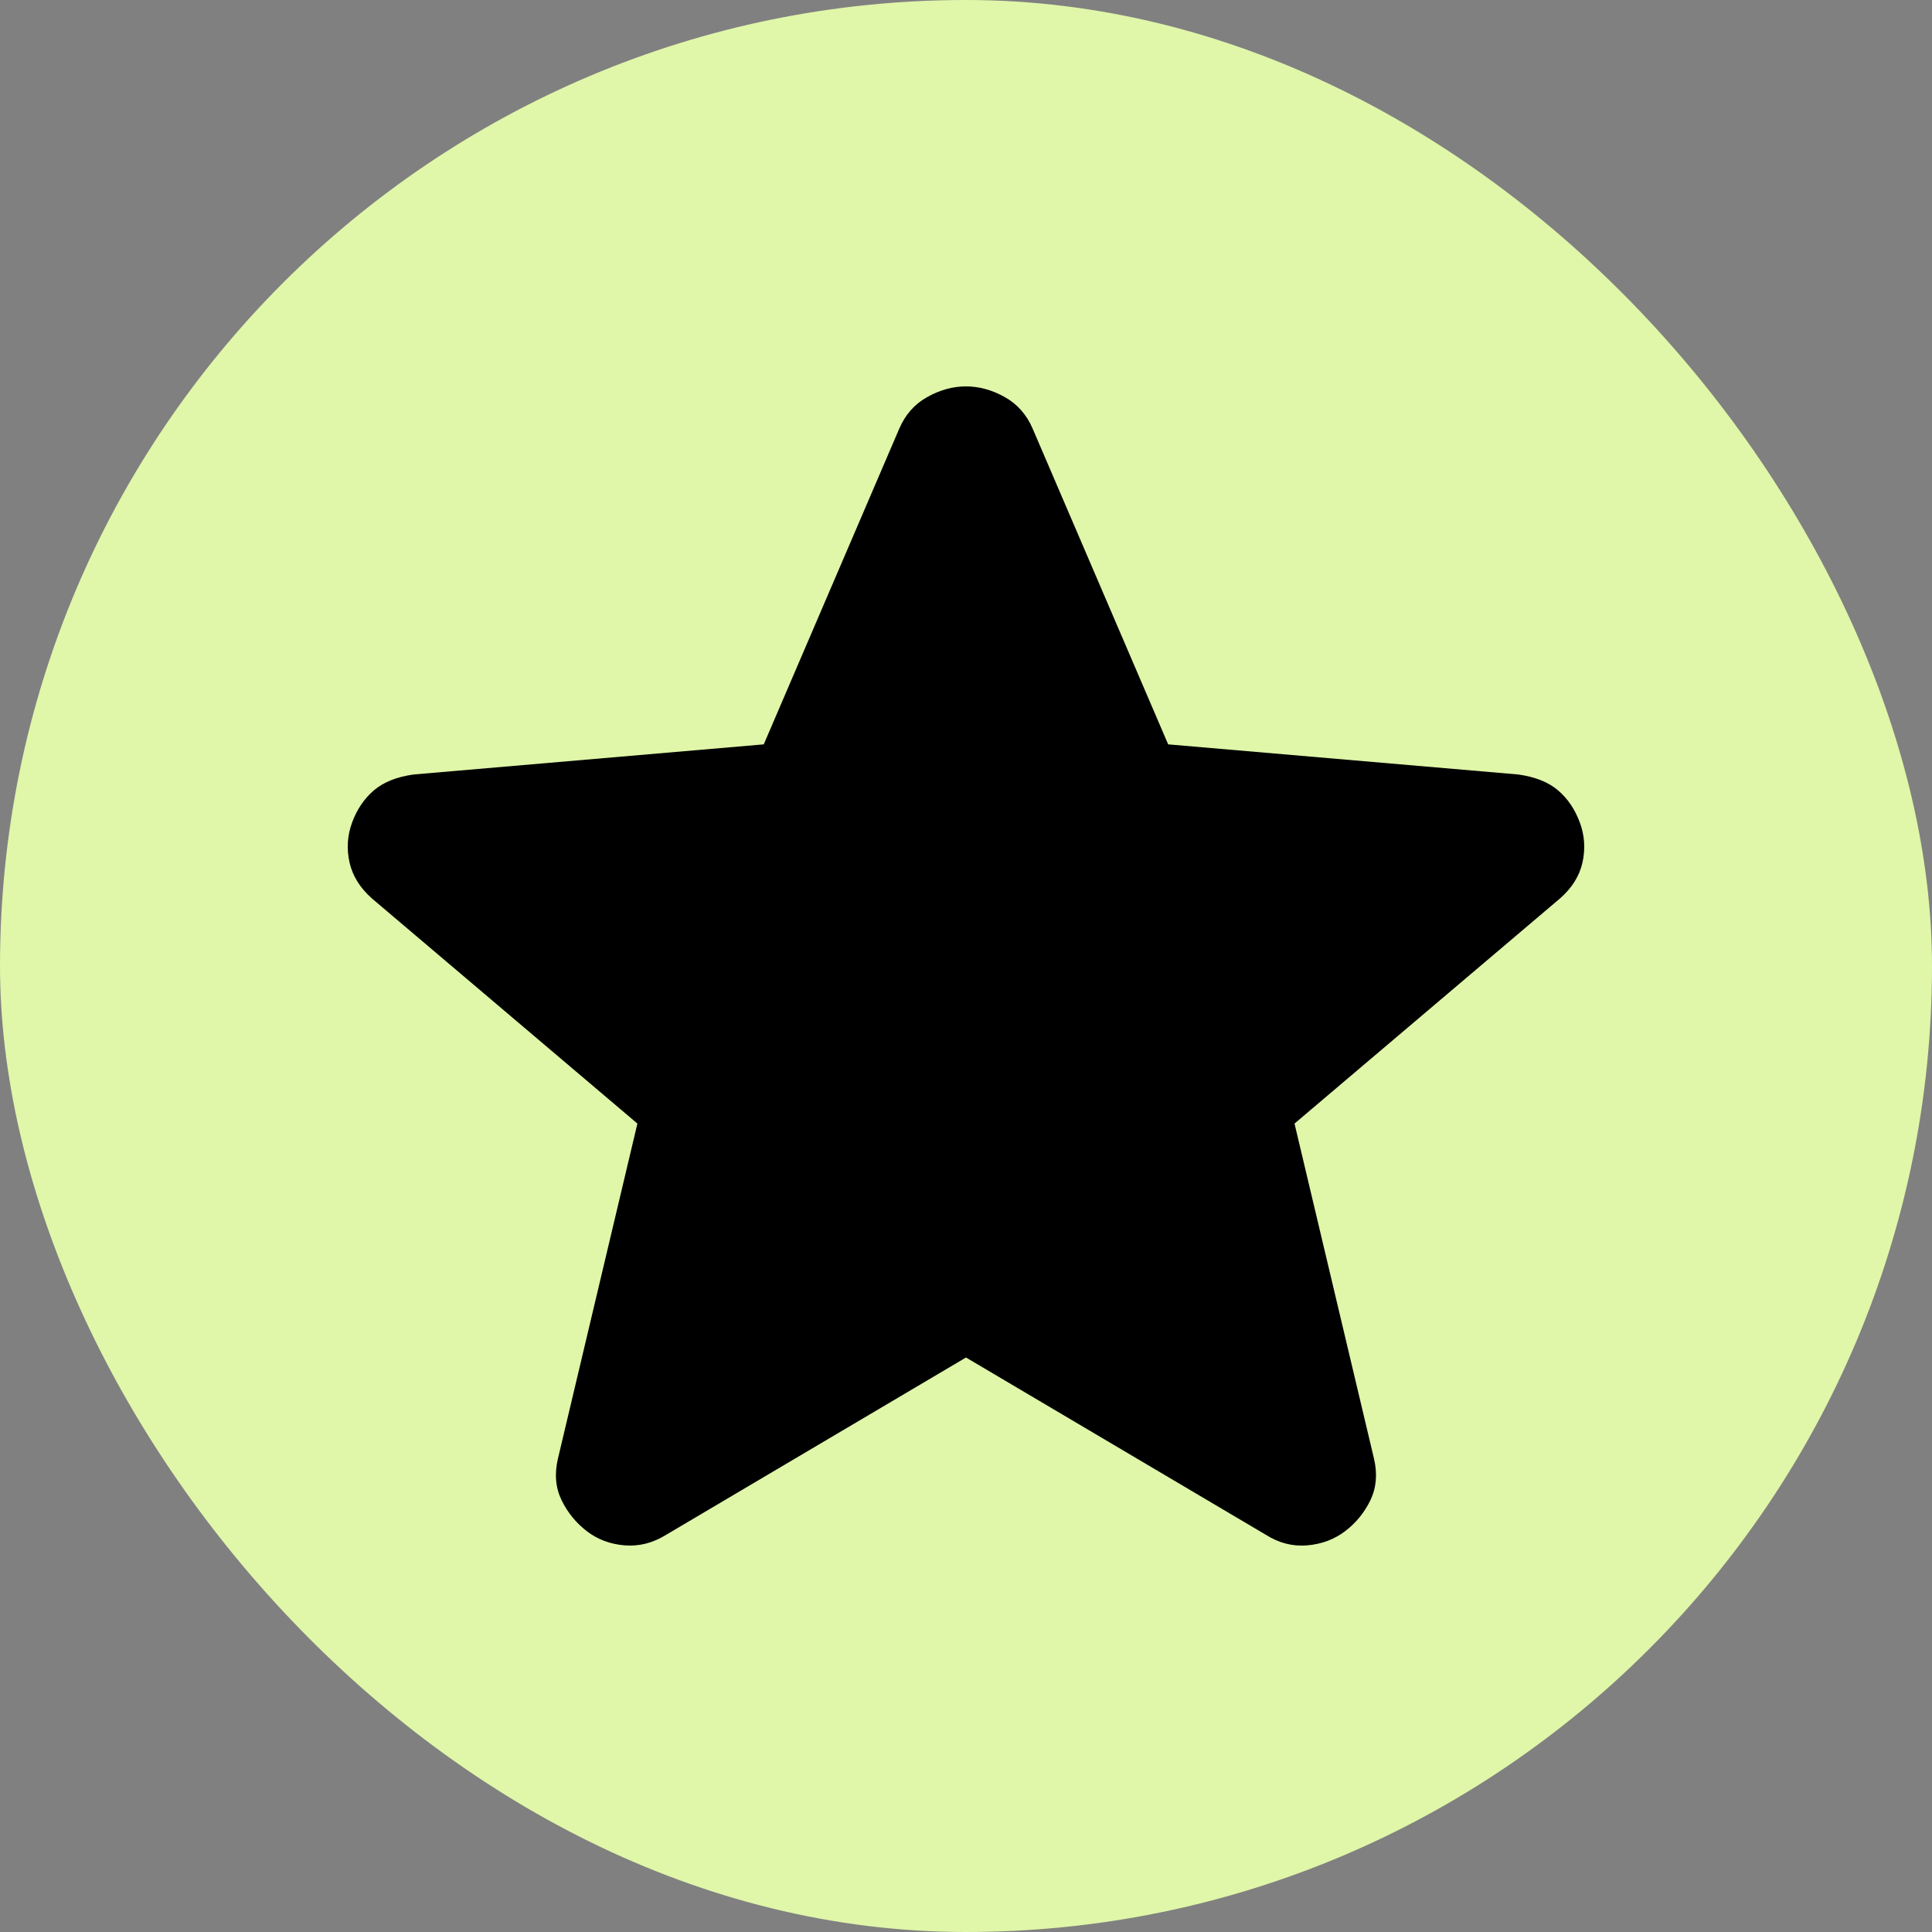 <svg width="25" height="25" viewBox="0 0 25 25" fill="none" xmlns="http://www.w3.org/2000/svg">
<rect x="0" y="0" width="25" height="25" fill="#808080" stroke="none"/>
<rect width="25" height="25" rx="12.5" fill="#E0F6A9"/>
<path d="M12.5 17.566L8.622 19.859C8.45 19.966 8.271 20.012 8.084 19.997C7.897 19.982 7.734 19.921 7.594 19.814C7.454 19.706 7.345 19.573 7.267 19.413C7.189 19.252 7.173 19.073 7.22 18.873L8.248 14.539L4.814 11.627C4.658 11.489 4.561 11.333 4.522 11.156C4.484 10.98 4.495 10.809 4.557 10.641C4.619 10.473 4.712 10.336 4.837 10.228C4.962 10.121 5.134 10.052 5.351 10.022L9.883 9.632L11.635 5.55C11.713 5.367 11.834 5.229 11.998 5.138C12.162 5.046 12.329 5 12.5 5C12.67 5 12.838 5.046 13.001 5.138C13.165 5.229 13.286 5.367 13.364 5.55L15.116 9.632L19.648 10.022C19.866 10.053 20.037 10.121 20.162 10.228C20.287 10.335 20.38 10.473 20.442 10.641C20.505 10.809 20.516 10.981 20.478 11.158C20.439 11.334 20.342 11.49 20.185 11.627L16.751 14.539L17.779 18.873C17.826 19.072 17.81 19.252 17.733 19.413C17.655 19.573 17.546 19.707 17.405 19.814C17.265 19.92 17.102 19.981 16.915 19.997C16.728 20.013 16.549 19.967 16.378 19.859L12.5 17.566Z" fill="black"/>
</svg>
